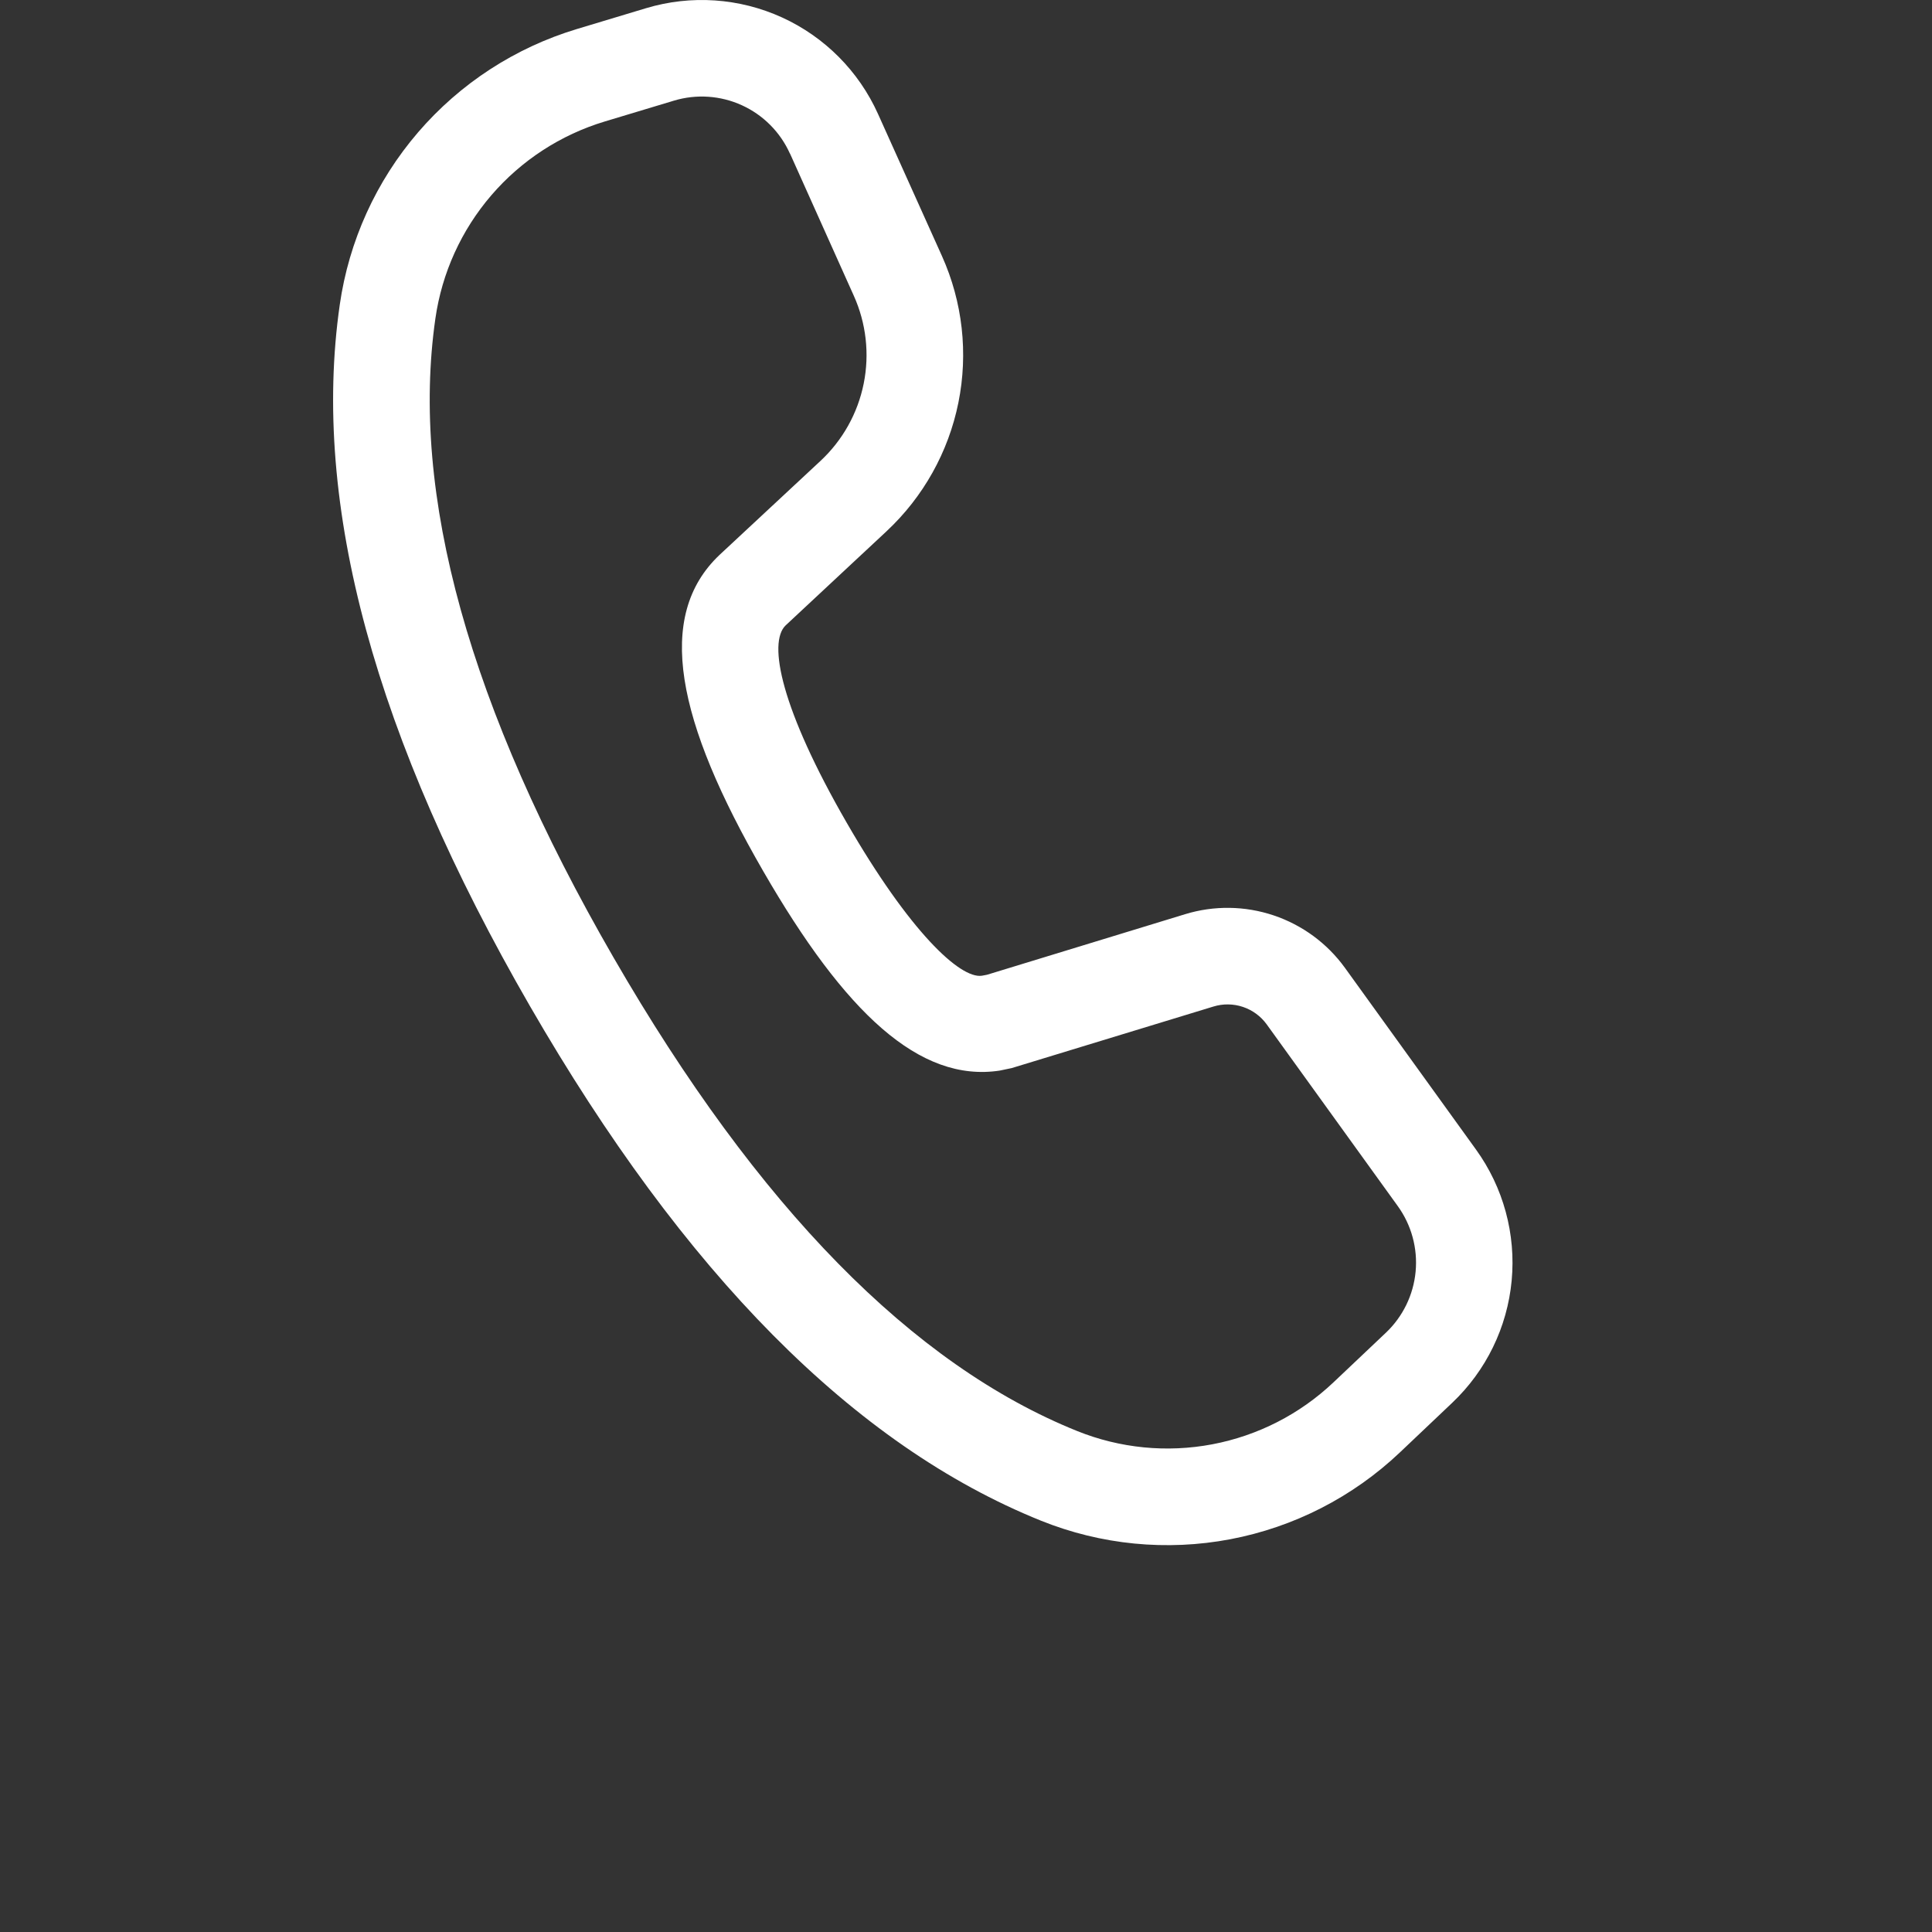 <svg width="499" height="499" viewBox="0 0 499 499" fill="none" xmlns="http://www.w3.org/2000/svg">
<rect x="0" y="0" width="499" height="499" fill="#333333" stroke="none"/>
<path d="M166.871 2.114L148.982 7.503C133.053 12.307 118.828 21.561 107.981 34.176C97.134 46.791 90.117 62.242 87.754 78.71C80.344 130.307 96.911 190.636 136.856 259.822C176.701 328.834 220.563 373.295 268.842 392.756C284.354 399.008 301.335 400.674 317.766 397.556C334.197 394.437 349.388 386.666 361.531 375.166L375.054 362.342C383.835 354.031 389.3 342.815 390.433 330.778C391.567 318.741 388.292 306.702 381.216 296.898L347.384 249.992C342.81 243.66 336.369 238.917 328.964 236.43C321.559 233.942 313.562 233.834 306.092 236.12L254.919 251.764L253.597 252.013C247.958 252.836 234.935 240.636 218.717 212.542C201.751 183.151 198.258 165.961 202.924 161.519L228.947 137.243C238.463 128.372 244.963 116.745 247.536 103.993C250.109 91.24 248.625 78.002 243.293 66.136L226.776 29.434C221.809 18.39 212.996 9.529 201.979 4.502C190.962 -0.525 178.468 -1.373 166.871 2.114ZM204.046 39.664L220.513 76.365C223.72 83.482 224.617 91.424 223.078 99.076C221.538 106.729 217.64 113.707 211.931 119.03L185.833 143.331C169.141 159.149 174.68 186.145 197.135 225.017C218.243 261.594 237.504 279.658 258.213 276.514L261.307 275.865L313.402 259.972C315.892 259.207 318.56 259.241 321.03 260.069C323.5 260.897 325.648 262.477 327.175 264.588L361.007 311.494C364.55 316.395 366.191 322.417 365.627 328.438C365.062 334.459 362.33 340.071 357.938 344.228L344.39 357.053C335.716 365.262 324.868 370.808 313.134 373.033C301.4 375.258 289.275 374.067 278.198 369.602C235.833 352.537 195.788 311.943 158.488 247.347C121.088 182.602 105.943 127.538 112.455 82.253C114.141 70.488 119.153 59.449 126.902 50.436C134.65 41.423 144.813 34.812 156.192 31.38L174.081 25.991C179.881 24.248 186.117 24.674 191.626 27.19C197.135 29.706 201.54 34.139 204.021 39.664H204.046Z" fill="white"/>
</svg>
